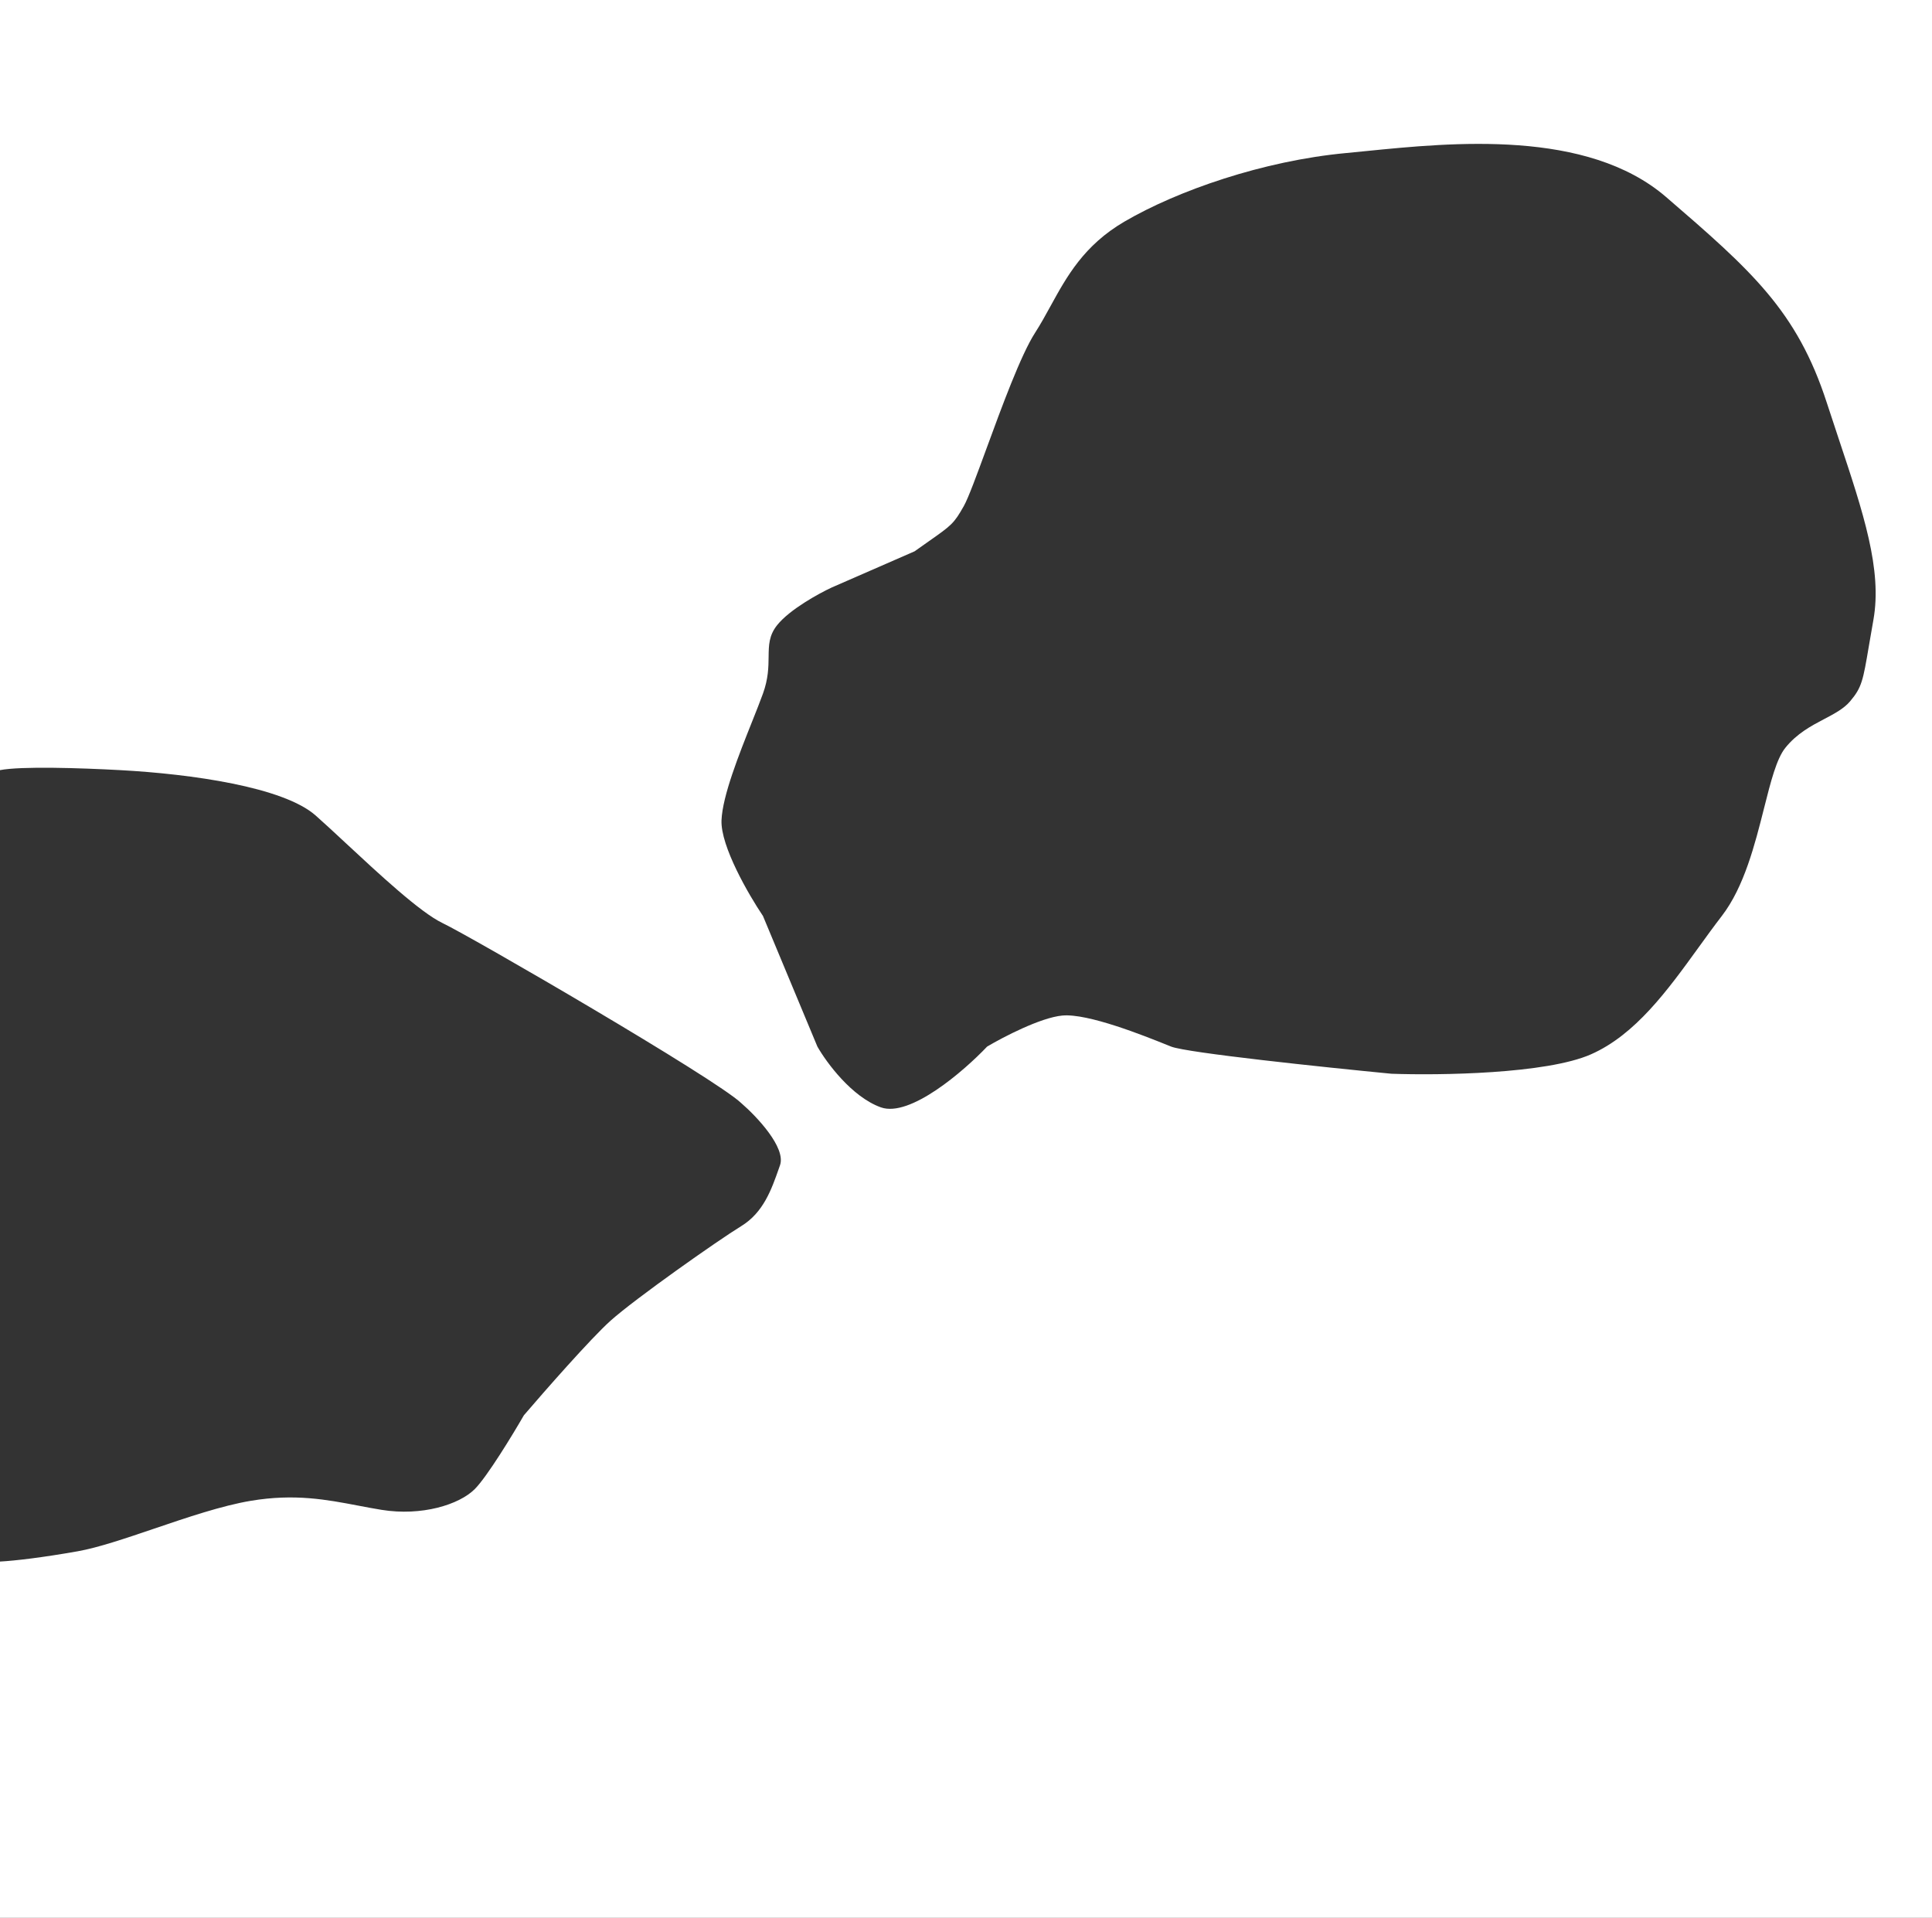 <?xml version="1.0" encoding="UTF-8"?> <svg xmlns="http://www.w3.org/2000/svg" width="1920" height="1906" viewBox="0 0 1920 1906" fill="none"><rect x="0" y="0" width="1920" height="1906" fill="#333333" stroke="none"/><path fill-rule="evenodd" clip-rule="evenodd" d="M0 0H1920V1906H0V1551.93C15.426 1551.07 42.164 1547.92 77.13 1541.74C97.512 1538.14 124.603 1528.94 153.188 1519.23C185.902 1508.12 220.574 1496.34 249.388 1491.53C292.758 1484.29 324.515 1490.34 355.987 1496.34C363.694 1497.81 371.384 1499.28 379.224 1500.54C419.075 1506.98 456.354 1495.39 471.78 1479.94C484.121 1467.58 509.488 1425.87 520.629 1406.56C541.198 1382.52 587.219 1330.08 606.758 1312.57C631.183 1290.68 713.455 1232.75 736.594 1218.58C758.685 1205.06 766.716 1182.15 774.11 1161.06C774.461 1160.06 774.81 1159.06 775.159 1158.07C781.33 1140.56 752.02 1109.58 736.594 1096.27C710.884 1071.81 469.209 931.473 439.643 917.31C417.632 906.767 376.385 868.396 343.483 837.787C332.188 827.28 321.876 817.687 313.663 810.449C281.526 782.124 190.255 769.249 119.552 765.387C79.764 763.213 20.799 761.332 0 765.387V0ZM957.822 502.947C947.969 520.428 945.562 522.118 922.906 538.028C918.913 540.831 914.292 544.076 908.891 547.926L826.48 583.91C813.603 589.907 784.759 605.757 772.398 621.179C764.082 631.552 763.971 641.182 763.835 652.871C763.719 662.903 763.586 674.452 758.233 689.291C755.391 697.17 751.542 706.827 747.332 717.39L747.331 717.391C734.375 749.899 717.999 790.985 717.028 815.234C715.997 840.936 744.069 889.343 758.233 910.333L812.315 1040.13C821.329 1055.98 846.567 1090.25 875.411 1100.53C904.255 1110.81 957.822 1064.55 981 1040.13C996.881 1030.71 1034.05 1011.34 1055.69 1009.29C1081.11 1006.87 1137.27 1029.45 1159.95 1038.57C1161.39 1039.15 1162.7 1039.67 1163.85 1040.13C1179.3 1046.3 1316.22 1060.69 1382.75 1067.12C1430.4 1068.83 1536.76 1067.38 1581.06 1047.84C1625.3 1028.33 1657.21 984.205 1687.96 941.688C1695.69 930.995 1703.35 920.405 1711.11 910.333C1733.35 881.481 1744.06 838.999 1753.09 803.239L1753.09 803.237C1759.74 776.879 1765.46 754.172 1774.21 743.266C1785.72 728.9 1800.05 721.359 1812.93 714.584C1823.09 709.239 1832.34 704.37 1838.59 697.001C1850.3 683.191 1851.45 676.406 1857.31 641.804L1857.31 641.794C1858.54 634.539 1859.98 626.06 1861.77 616.038C1870.63 566.262 1851.84 509.821 1827.54 436.881L1827.54 436.88C1823.61 425.078 1819.54 412.844 1815.41 400.136C1785.79 308.892 1740.73 269.053 1655.74 195.8C1577.22 128.123 1442.65 141.62 1357.63 150.148L1357.62 150.148C1350.62 150.851 1343.96 151.519 1337.69 152.106C1255.27 159.817 1170.29 189.375 1117.49 220.218C1077.17 243.773 1060.14 274.824 1044.01 304.211C1039.02 313.303 1034.12 322.236 1028.64 330.739C1014.48 352.722 995.518 404.444 980.261 446.051L980.26 446.052L980.26 446.055C970.543 472.552 962.331 494.947 957.822 502.947Z" fill="white"></path></svg> 